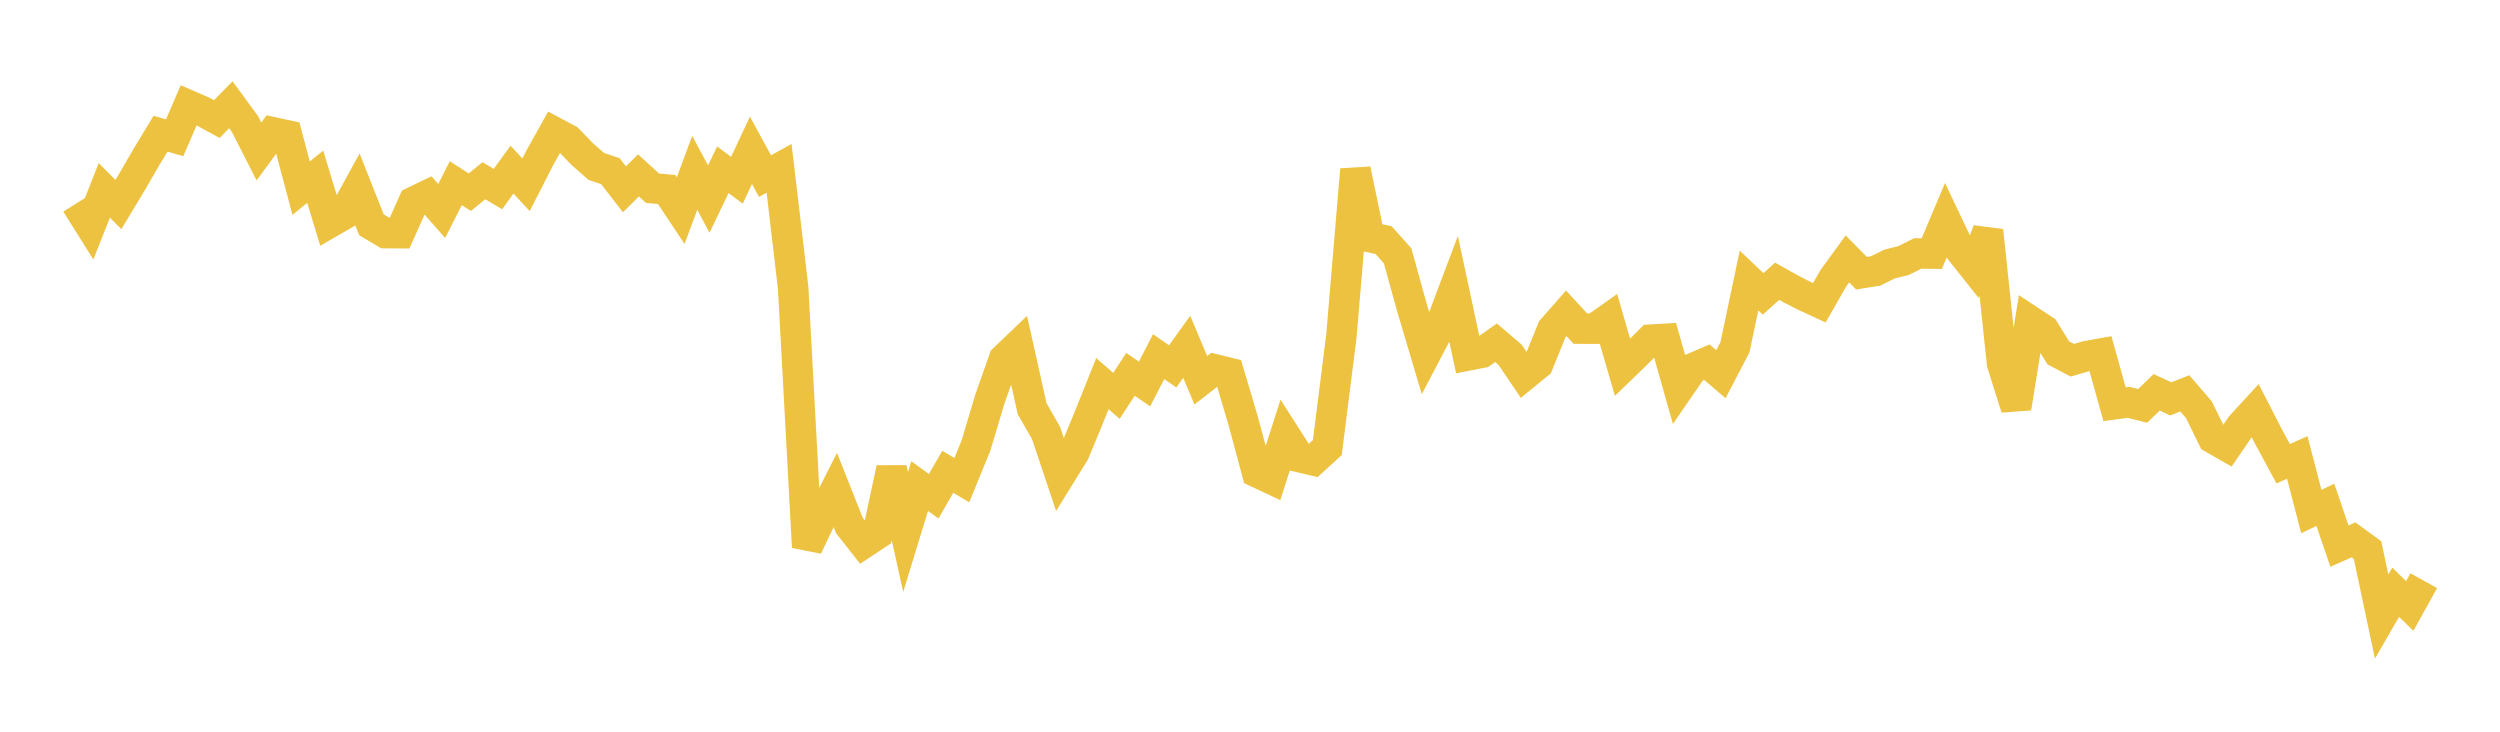 <svg width="164" height="48" xmlns="http://www.w3.org/2000/svg" xmlns:xlink="http://www.w3.org/1999/xlink"><path fill="none" stroke="rgb(237,194,64)" stroke-width="2" d="M5,13.35L5.922,14.819L6.844,12.488L7.766,13.417L8.689,11.885L9.611,10.292L10.533,8.77L11.455,9.04L12.377,6.908L13.299,7.308L14.222,7.811L15.144,6.873L16.066,8.13L16.988,9.936L17.91,8.679L18.832,8.879L19.754,12.343L20.677,11.594L21.599,14.626L22.521,14.095L23.443,12.413L24.365,14.746L25.287,15.292L26.21,15.298L27.132,13.24L28.054,12.795L28.976,13.841L29.898,12.017L30.82,12.608L31.743,11.856L32.665,12.402L33.587,11.129L34.509,12.12L35.431,10.316L36.353,8.662L37.275,9.155L38.198,10.113L39.12,10.918L40.042,11.229L40.964,12.42L41.886,11.505L42.808,12.348L43.731,12.434L44.653,13.818L45.575,11.338L46.497,13.059L47.419,11.136L48.341,11.826L49.263,9.862L50.186,11.553L51.108,11.04L52.03,18.872L52.952,35.892L53.874,33.964L54.796,32.142L55.719,34.468L56.641,35.641L57.563,35.033L58.485,30.727L59.407,34.903L60.329,31.887L61.251,32.554L62.174,30.95L63.096,31.498L64.018,29.246L64.94,26.164L65.862,23.552L66.784,22.669L67.707,26.808L68.629,28.423L69.551,31.182L70.473,29.694L71.395,27.469L72.317,25.168L73.24,25.97L74.162,24.556L75.084,25.19L76.006,23.395L76.928,24.034L77.85,22.749L78.772,24.946L79.695,24.229L80.617,24.455L81.539,27.559L82.461,30.988L83.383,31.421L84.305,28.545L85.228,29.986L86.15,30.204L87.072,29.363L87.994,22.061L88.916,11.123L89.838,15.557L90.76,15.749L91.683,16.781L92.605,20.114L93.527,23.216L94.449,21.46L95.371,19.015L96.293,23.319L97.216,23.139L98.138,22.485L99.06,23.27L99.982,24.633L100.904,23.881L101.826,21.605L102.749,20.554L103.671,21.558L104.593,21.562L105.515,20.912L106.437,24.097L107.359,23.207L108.281,22.283L109.204,22.229L110.126,25.492L111.048,24.154L111.97,23.759L112.892,24.546L113.814,22.781L114.737,18.4L115.659,19.278L116.581,18.451L117.503,18.968L118.425,19.436L119.347,19.861L120.269,18.253L121.192,16.986L122.114,17.922L123.036,17.775L123.958,17.321L124.88,17.09L125.802,16.628L126.725,16.637L127.647,14.45L128.569,16.39L129.491,17.55L130.413,15.13L131.335,23.846L132.257,26.768L133.18,21.048L134.102,21.655L135.024,23.146L135.946,23.631L136.868,23.365L137.79,23.199L138.713,26.517L139.635,26.393L140.557,26.627L141.479,25.736L142.401,26.167L143.323,25.805L144.246,26.875L145.168,28.753L146.09,29.281L147.012,27.931L147.934,26.929L148.856,28.722L149.778,30.421L150.701,30.008L151.623,33.557L152.545,33.118L153.467,35.823L154.389,35.415L155.311,36.087L156.234,40.448L157.156,38.851L158.078,39.752L159,38.094"></path></svg>